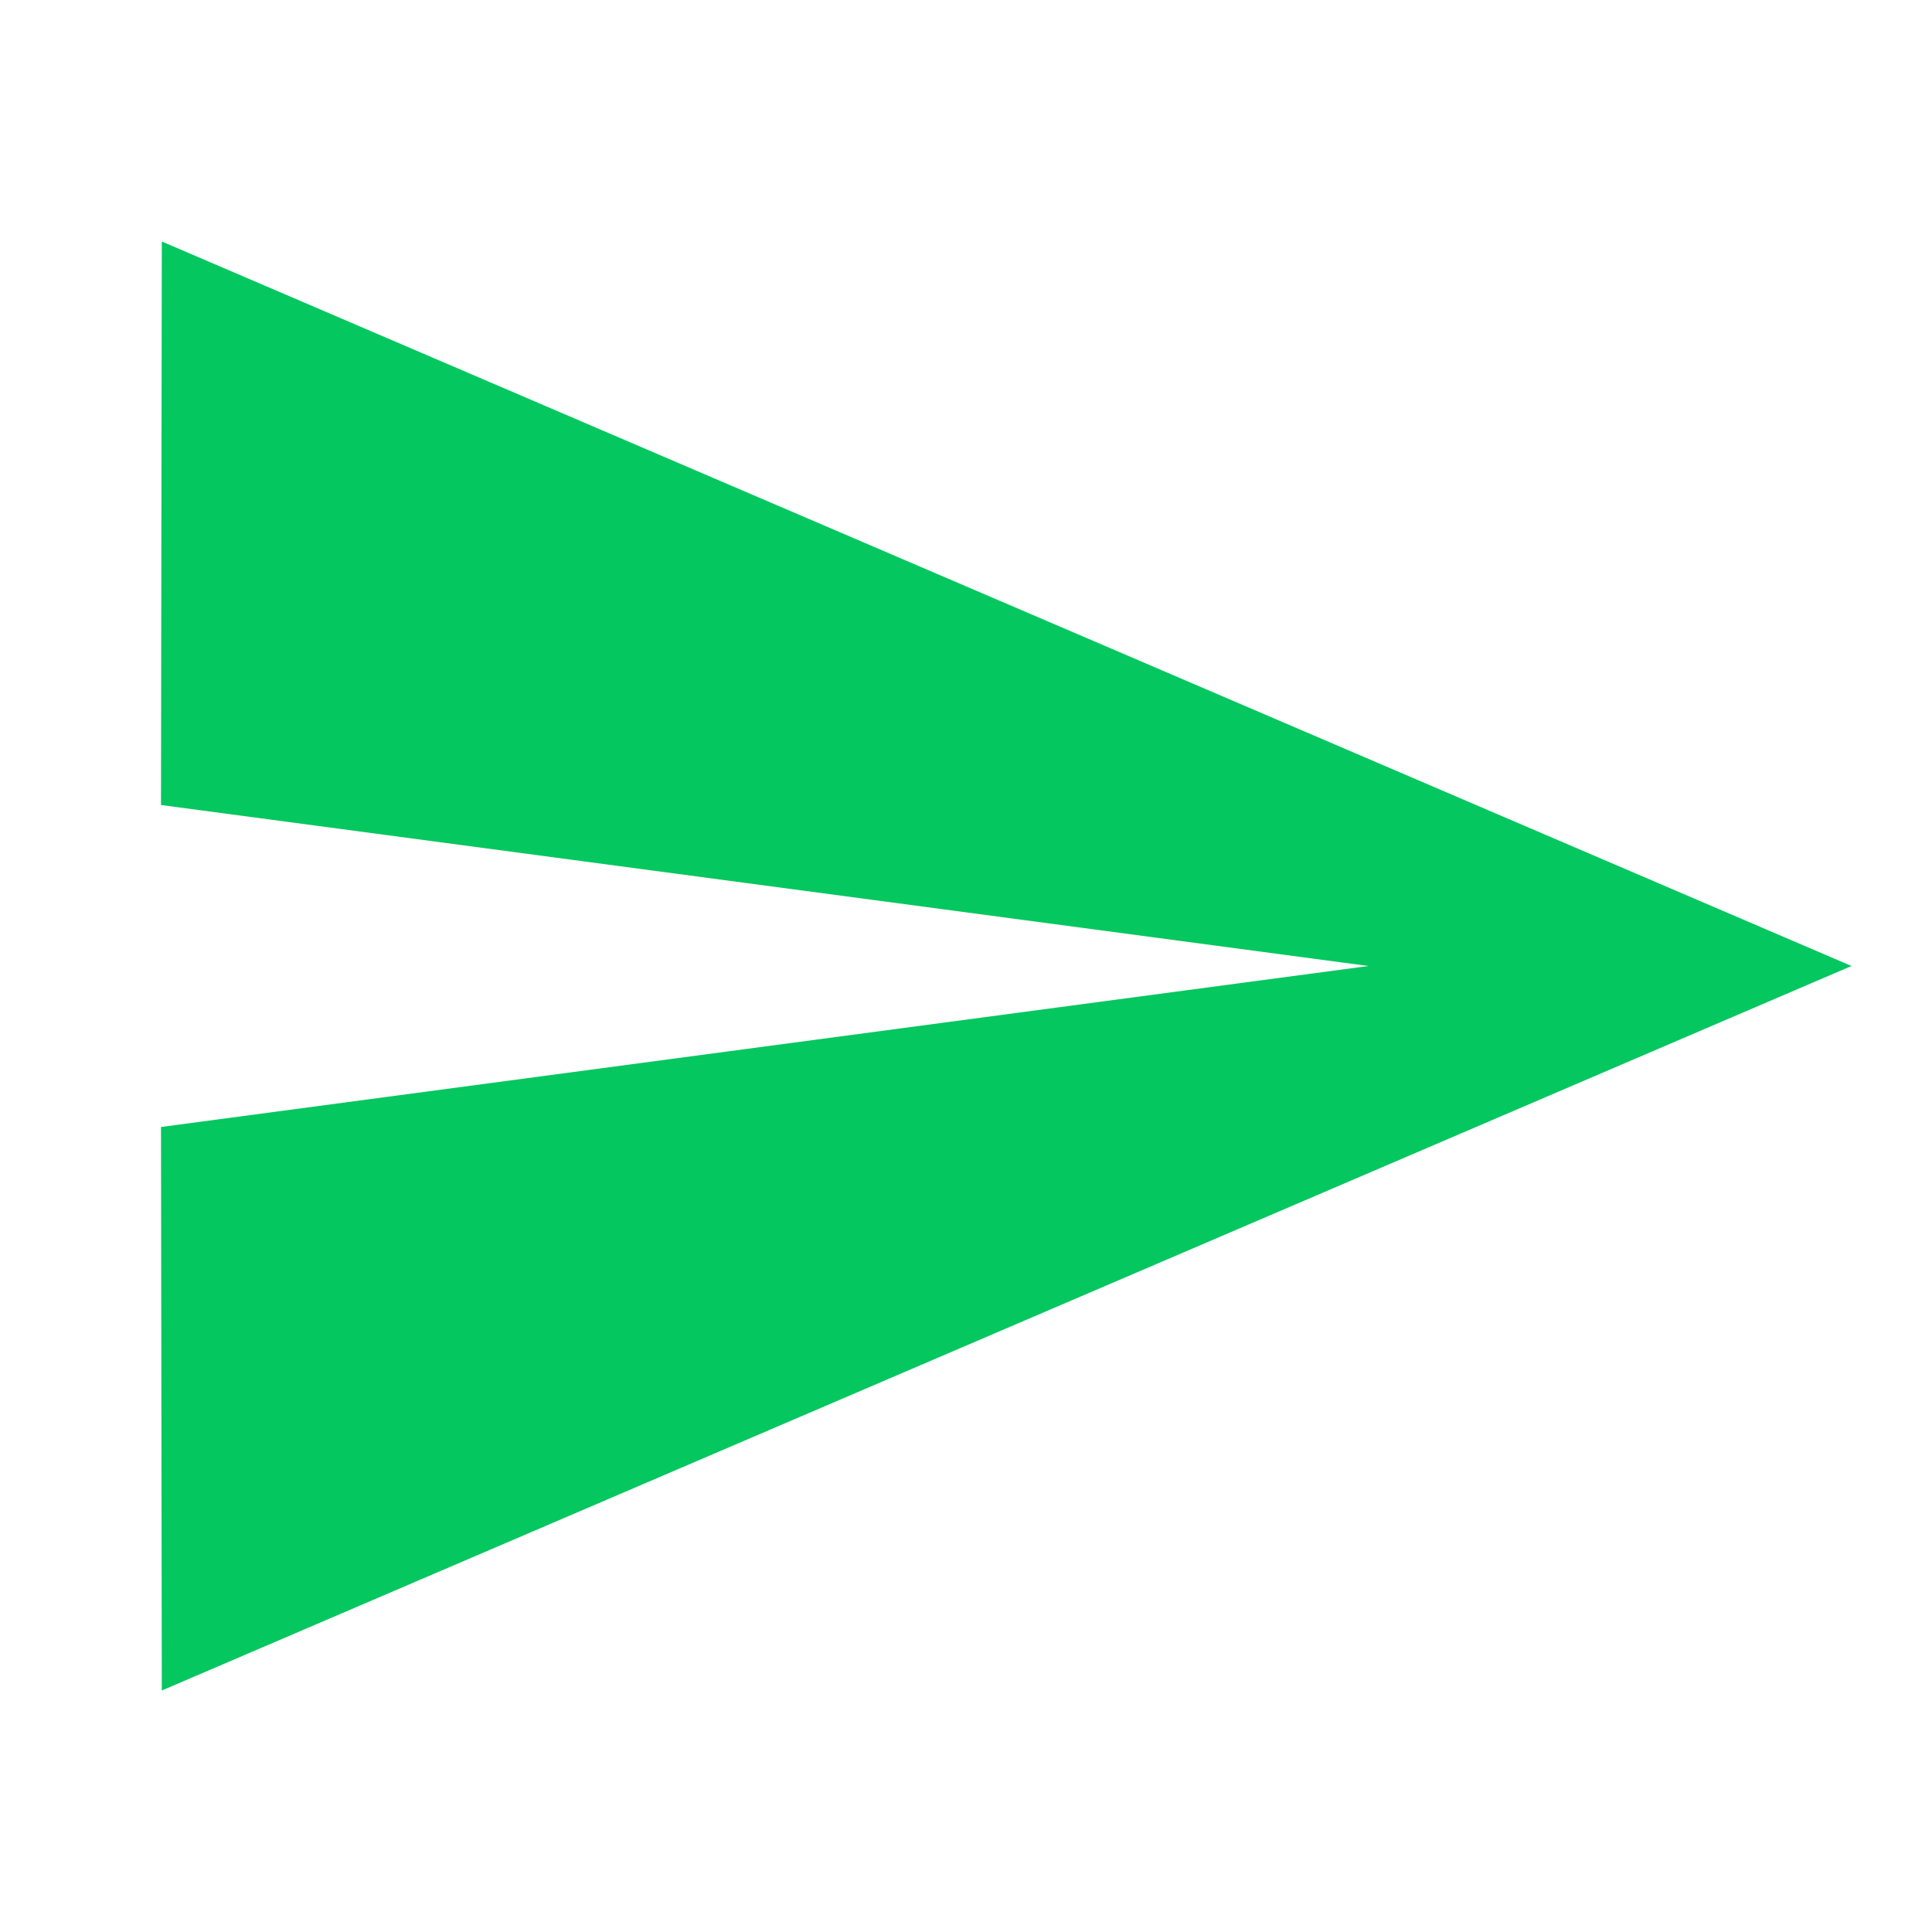<svg xmlns="http://www.w3.org/2000/svg" width="64" height="64" viewBox="0 0 64 64" fill="none"><g clip-path="url(#clip0_4_6907)"><path d="M5.36 56L61.333 32L5.36 8L5.333 26.667L45.333 32L5.333 37.333L5.36 56Z" fill="#04C75F"></path></g><defs><clipPath id="clip0_4_6907"><rect width="64" height="64" fill="white"></rect></clipPath></defs></svg>
